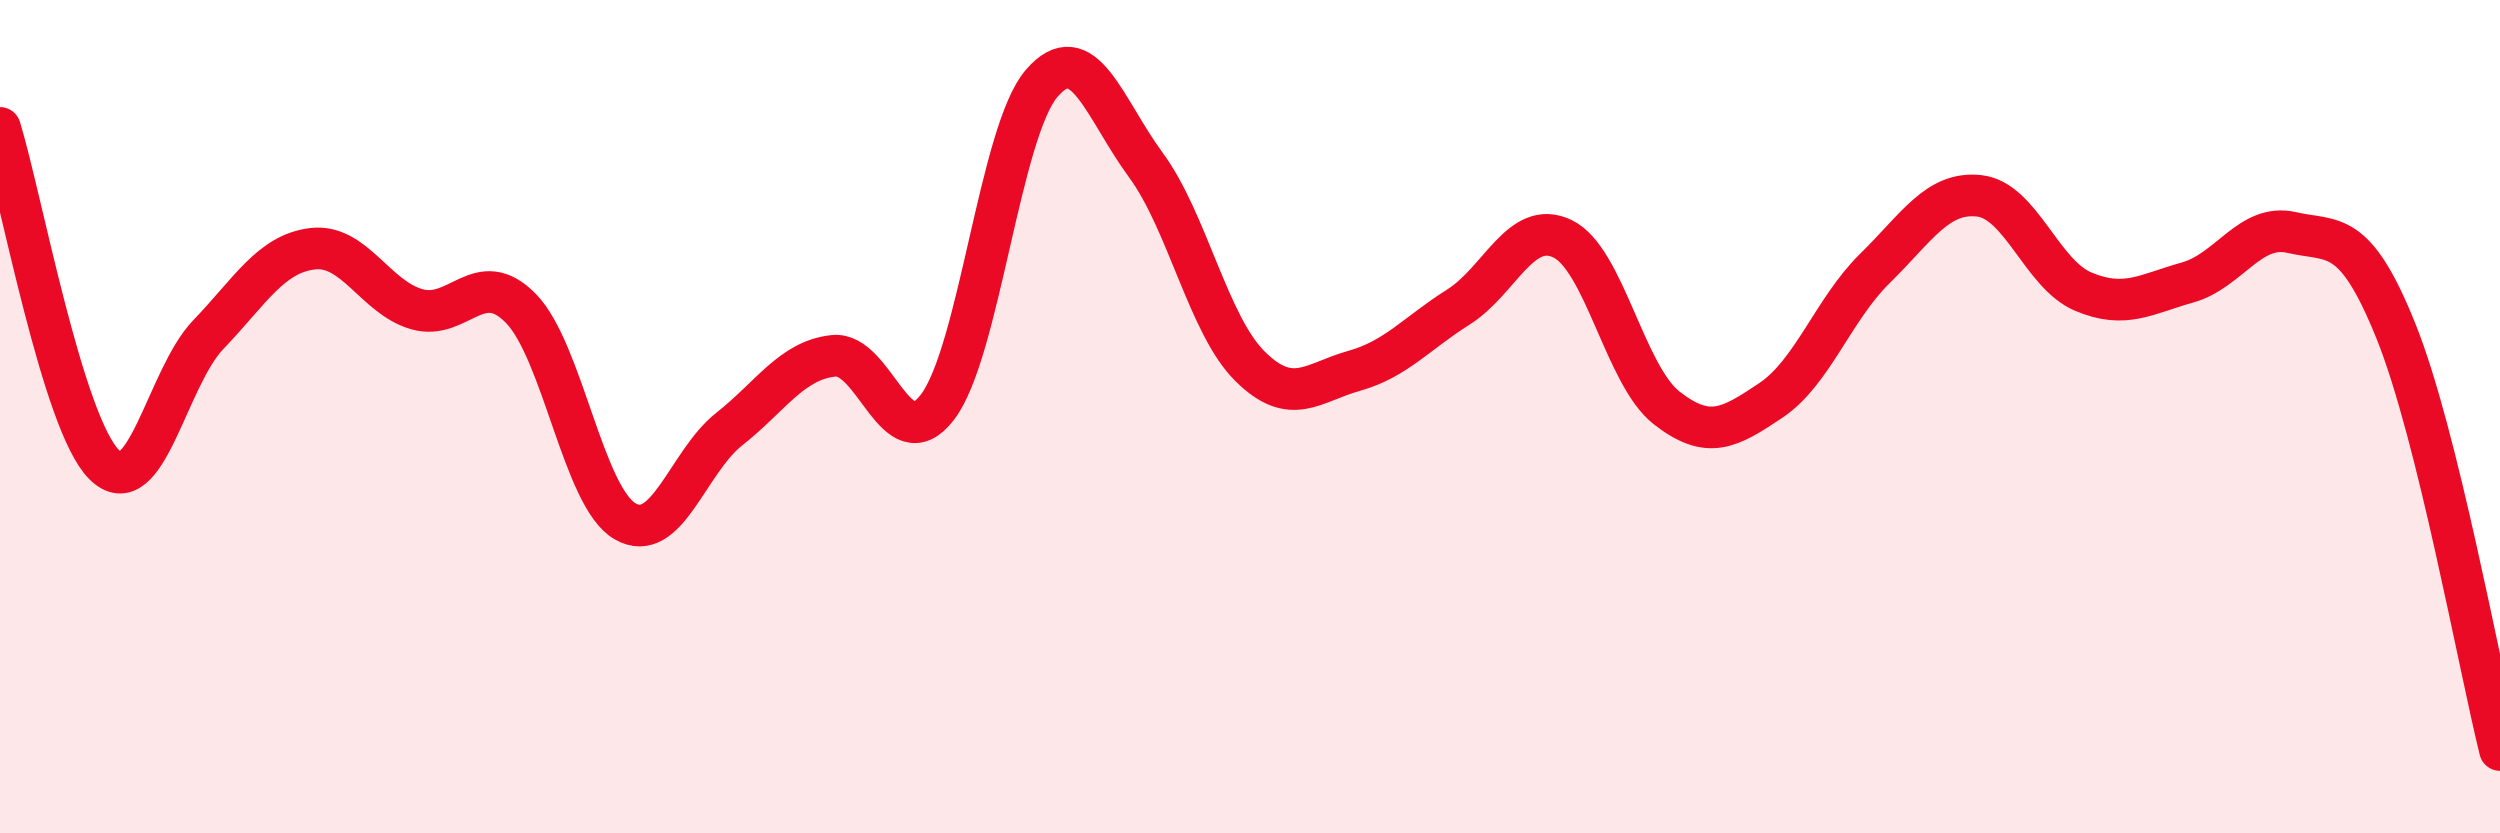 
    <svg width="60" height="20" viewBox="0 0 60 20" xmlns="http://www.w3.org/2000/svg">
      <path
        d="M 0,3.07 C 0.5,4.69 1.5,10.16 2.5,11.15 C 3.5,12.14 4,9.07 5,8.03 C 6,6.99 6.5,6.09 7.5,5.97 C 8.5,5.85 9,7.13 10,7.42 C 11,7.71 11.5,6.38 12.5,7.4 C 13.5,8.42 14,11.93 15,12.51 C 16,13.09 16.5,11.09 17.5,10.3 C 18.5,9.51 19,8.65 20,8.54 C 21,8.43 21.5,11.08 22.5,9.77 C 23.5,8.46 24,3.16 25,2 C 26,0.84 26.5,2.6 27.5,3.96 C 28.5,5.32 29,7.8 30,8.79 C 31,9.78 31.5,9.18 32.5,8.9 C 33.5,8.62 34,8 35,7.37 C 36,6.74 36.5,5.25 37.5,5.73 C 38.5,6.21 39,9.01 40,9.79 C 41,10.57 41.5,10.28 42.5,9.61 C 43.5,8.94 44,7.42 45,6.44 C 46,5.46 46.5,4.59 47.5,4.7 C 48.5,4.81 49,6.58 50,7 C 51,7.42 51.5,7.06 52.5,6.78 C 53.5,6.5 54,5.35 55,5.58 C 56,5.81 56.5,5.46 57.5,7.94 C 58.5,10.42 59.5,15.99 60,18L60 20L0 20Z"
        fill="#EB0A25"
        opacity="0.1"
        stroke-linecap="round"
        stroke-linejoin="round"
      />
      <path
        d="M 0,3.07 C 0.5,4.69 1.5,10.16 2.5,11.15 C 3.5,12.14 4,9.07 5,8.03 C 6,6.99 6.5,6.09 7.5,5.97 C 8.5,5.85 9,7.13 10,7.42 C 11,7.71 11.5,6.38 12.5,7.4 C 13.5,8.42 14,11.93 15,12.51 C 16,13.09 16.5,11.09 17.5,10.3 C 18.5,9.51 19,8.65 20,8.54 C 21,8.43 21.5,11.08 22.5,9.77 C 23.5,8.46 24,3.16 25,2 C 26,0.84 26.5,2.6 27.5,3.96 C 28.5,5.32 29,7.8 30,8.79 C 31,9.78 31.5,9.18 32.5,8.9 C 33.5,8.62 34,8 35,7.37 C 36,6.74 36.5,5.25 37.5,5.73 C 38.5,6.21 39,9.01 40,9.79 C 41,10.57 41.5,10.28 42.5,9.61 C 43.5,8.94 44,7.42 45,6.44 C 46,5.46 46.5,4.59 47.5,4.7 C 48.5,4.81 49,6.58 50,7 C 51,7.42 51.5,7.06 52.5,6.78 C 53.5,6.5 54,5.35 55,5.58 C 56,5.81 56.5,5.46 57.5,7.94 C 58.5,10.42 59.5,15.99 60,18"
        stroke="#EB0A25"
        stroke-width="1"
        fill="none"
        stroke-linecap="round"
        stroke-linejoin="round"
      />
    </svg>
  